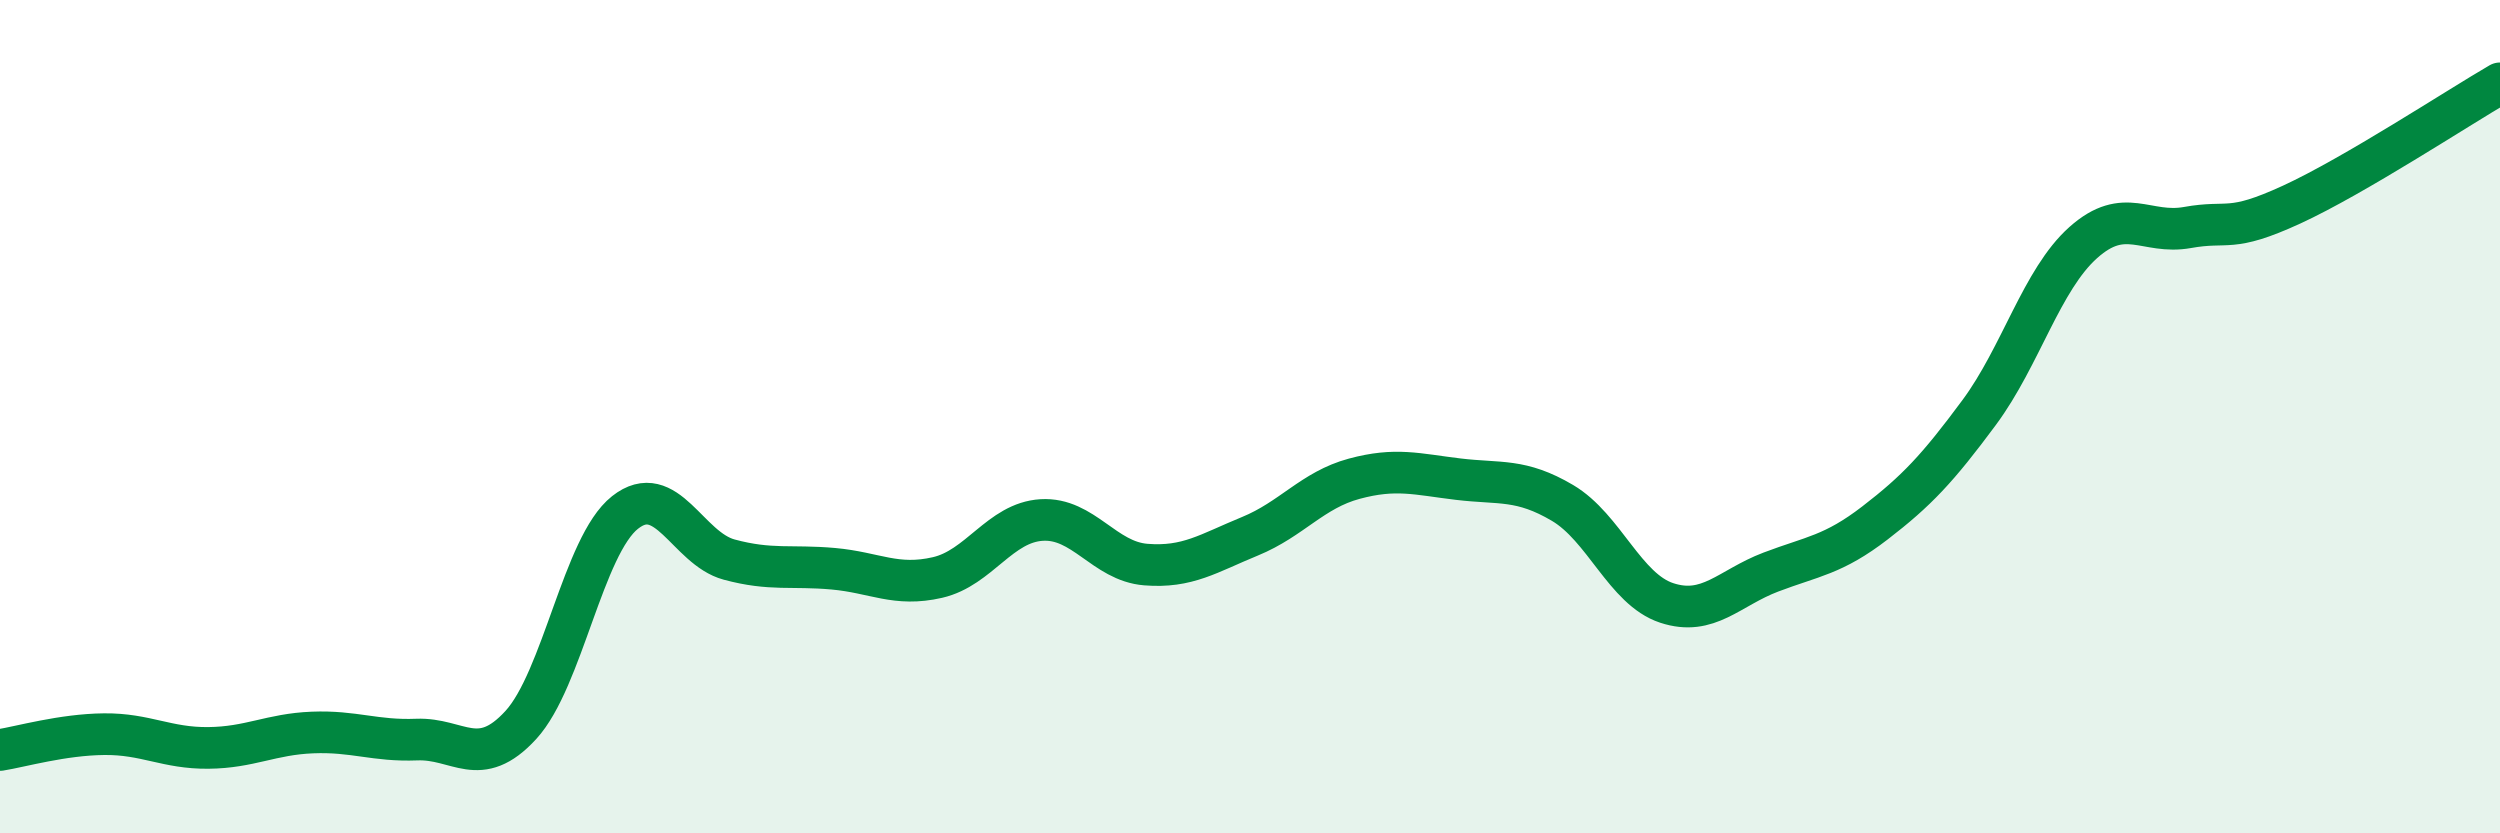
    <svg width="60" height="20" viewBox="0 0 60 20" xmlns="http://www.w3.org/2000/svg">
      <path
        d="M 0,18 C 0.5,17.92 1.5,17.63 2.5,17.62 C 3.5,17.61 4,17.96 5,17.95 C 6,17.94 6.5,17.62 7.5,17.58 C 8.5,17.54 9,17.79 10,17.75 C 11,17.71 11.5,18.49 12.5,17.4 C 13.5,16.31 14,13.09 15,12.3 C 16,11.51 16.5,13.16 17.5,13.43 C 18.5,13.7 19,13.56 20,13.65 C 21,13.74 21.5,14.09 22.5,13.86 C 23.5,13.63 24,12.54 25,12.48 C 26,12.42 26.5,13.47 27.5,13.55 C 28.5,13.63 29,13.28 30,12.87 C 31,12.46 31.5,11.76 32.5,11.49 C 33.5,11.22 34,11.38 35,11.5 C 36,11.62 36.5,11.48 37.5,12.07 C 38.5,12.66 39,14.14 40,14.47 C 41,14.8 41.5,14.11 42.5,13.73 C 43.5,13.35 44,13.32 45,12.55 C 46,11.78 46.5,11.25 47.5,9.9 C 48.5,8.55 49,6.71 50,5.82 C 51,4.93 51.5,5.64 52.5,5.46 C 53.5,5.28 53.5,5.6 55,4.91 C 56.5,4.22 59,2.58 60,2L60 20L0 20Z"
        fill="#008740"
        opacity="0.1"
        stroke-linecap="round"
        stroke-linejoin="round"
      />
      <path
        d="M 0,18 C 0.5,17.92 1.5,17.63 2.5,17.62 C 3.5,17.61 4,17.96 5,17.95 C 6,17.94 6.5,17.62 7.5,17.58 C 8.5,17.54 9,17.79 10,17.75 C 11,17.71 11.5,18.49 12.5,17.4 C 13.5,16.31 14,13.09 15,12.3 C 16,11.51 16.5,13.16 17.5,13.43 C 18.5,13.7 19,13.56 20,13.65 C 21,13.74 21.5,14.09 22.5,13.86 C 23.5,13.63 24,12.54 25,12.48 C 26,12.42 26.5,13.47 27.5,13.55 C 28.5,13.63 29,13.28 30,12.87 C 31,12.46 31.5,11.76 32.5,11.49 C 33.5,11.22 34,11.38 35,11.5 C 36,11.62 36.5,11.48 37.5,12.07 C 38.5,12.66 39,14.14 40,14.47 C 41,14.8 41.5,14.11 42.5,13.73 C 43.5,13.35 44,13.32 45,12.55 C 46,11.78 46.5,11.25 47.5,9.9 C 48.5,8.55 49,6.71 50,5.82 C 51,4.93 51.5,5.64 52.5,5.46 C 53.5,5.28 53.5,5.6 55,4.91 C 56.5,4.22 59,2.58 60,2"
        stroke="#008740"
        stroke-width="1"
        fill="none"
        stroke-linecap="round"
        stroke-linejoin="round"
      />
    </svg>
  
